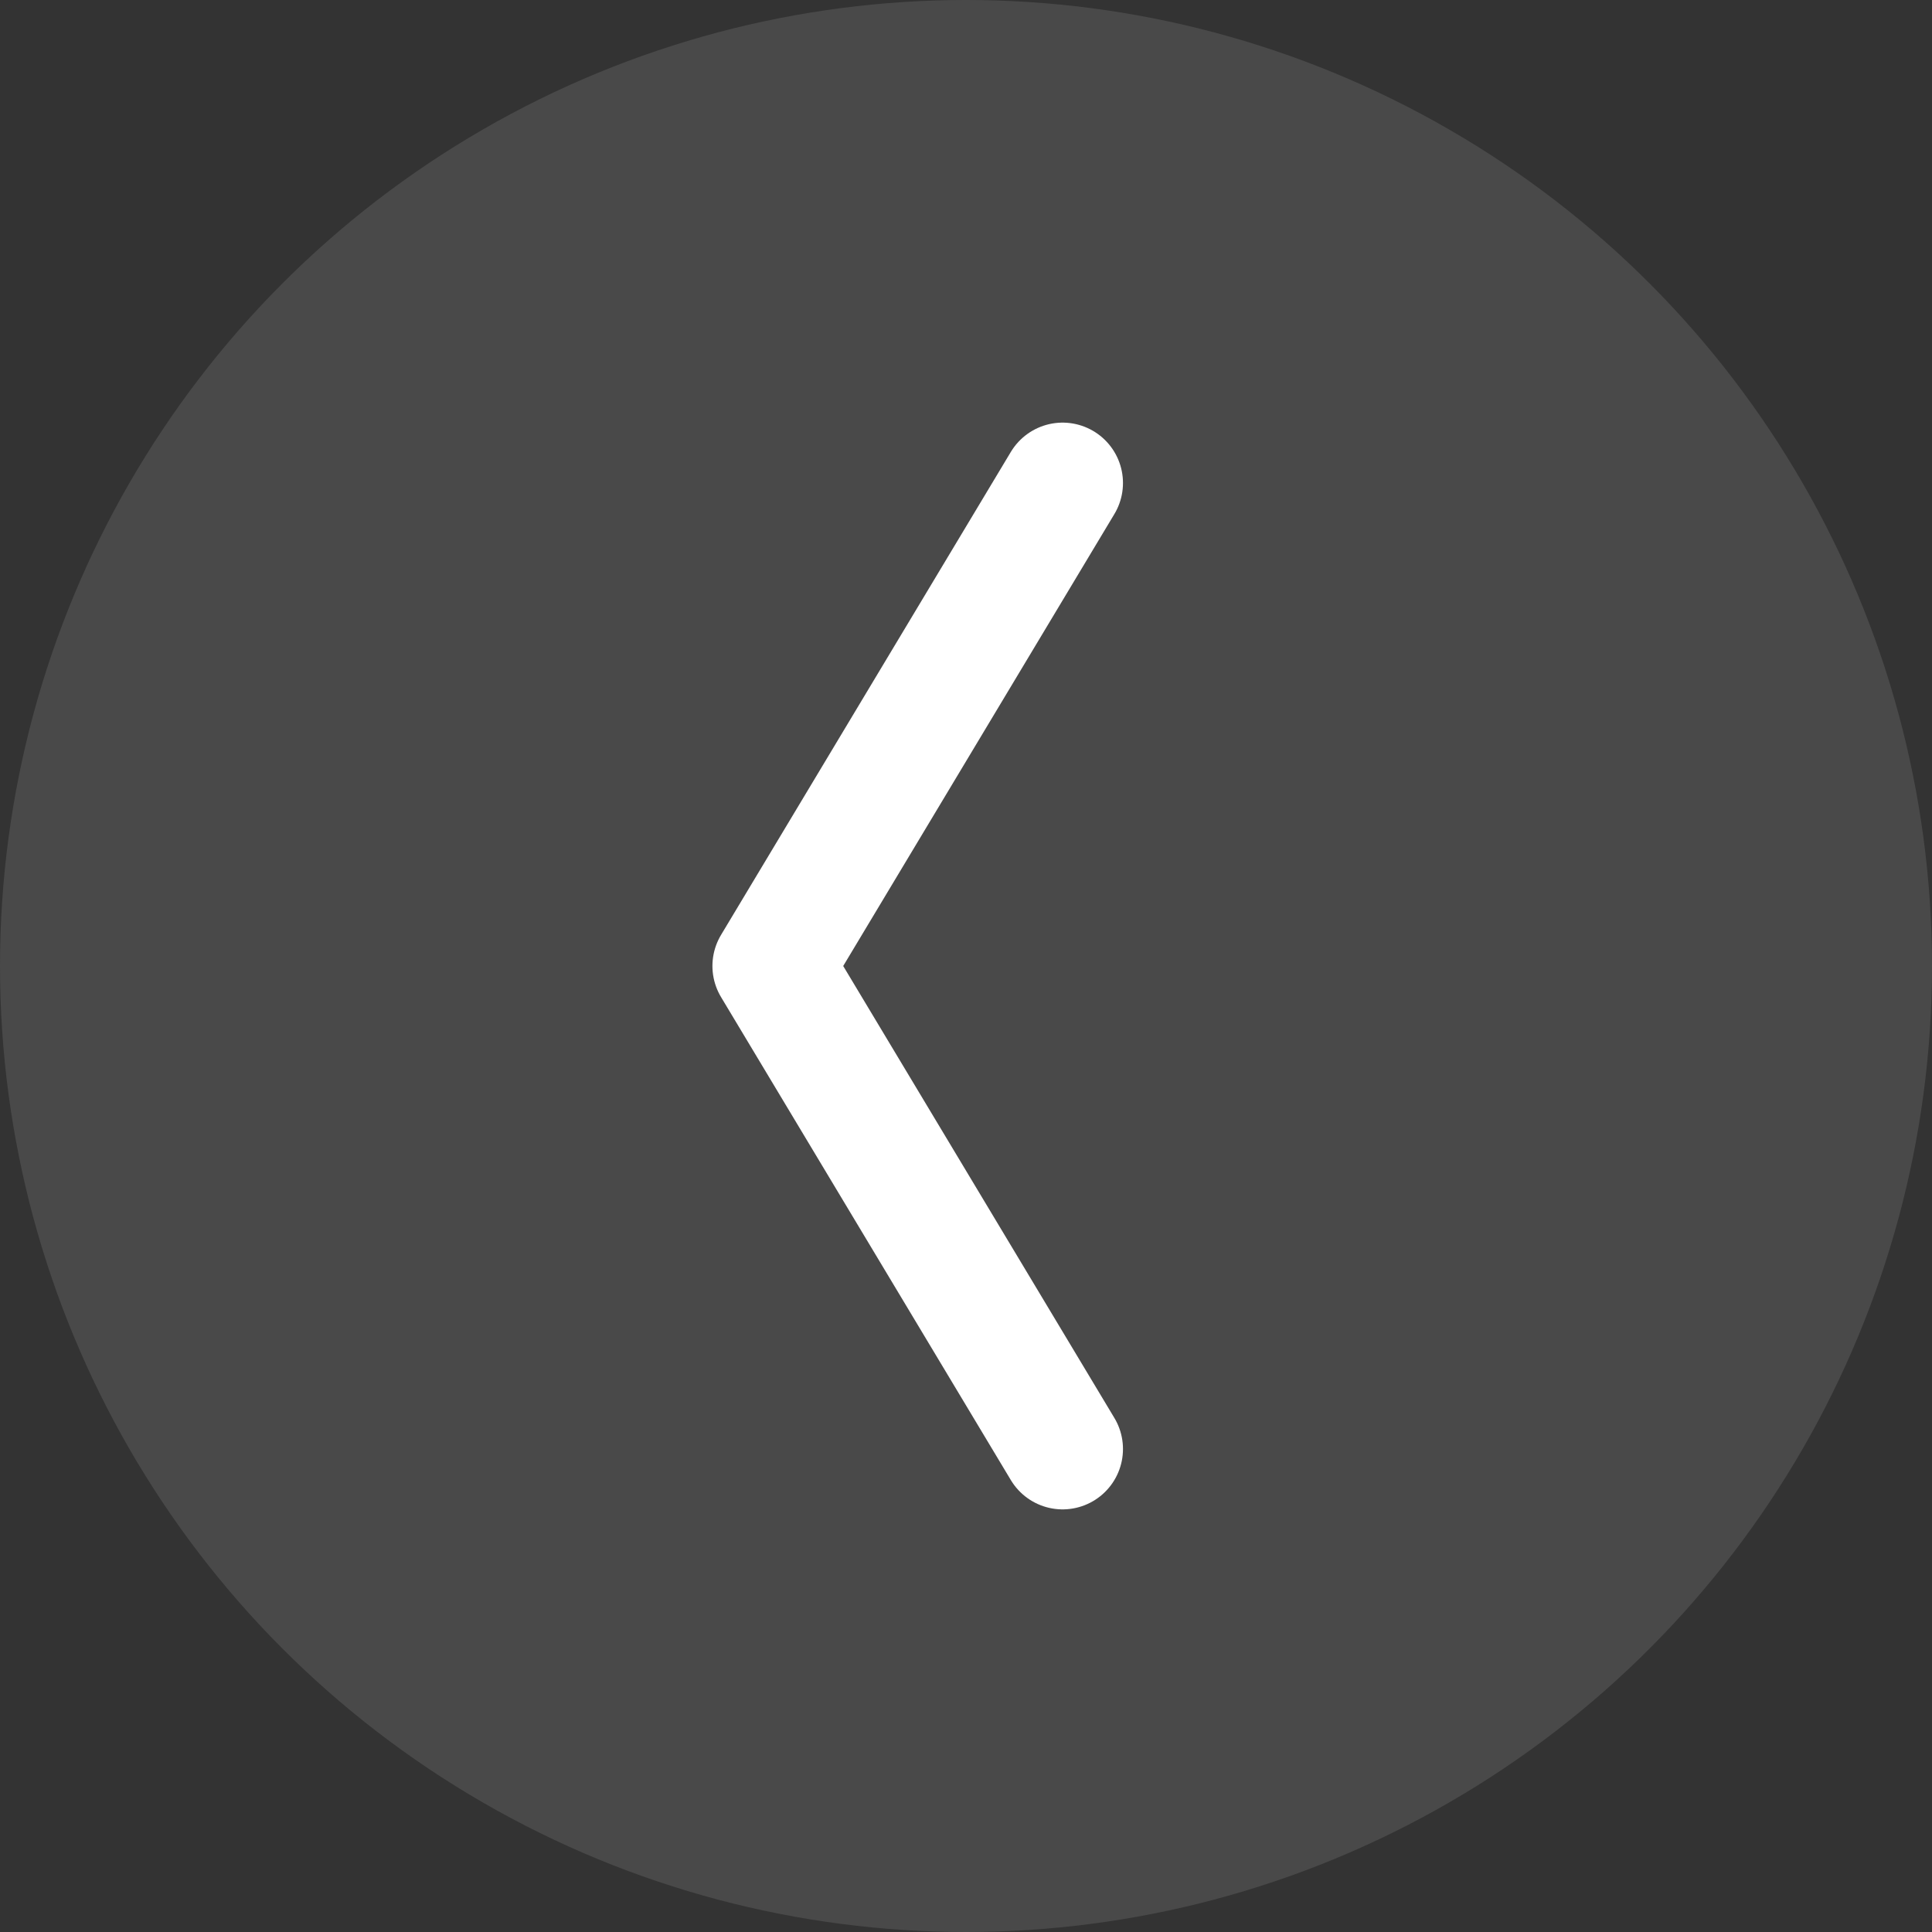 <svg width="32" height="32" viewBox="0 0 32 32" fill="none" xmlns="http://www.w3.org/2000/svg">
<rect x="0" y="0" width="32" height="32" fill="#333333" stroke="none"/>
<circle opacity="0.3" cx="16" cy="16" r="16" fill="#7E7E7E"/>
<path d="M17.6 8L12.8 16L17.6 24" stroke="white" stroke-width="2" stroke-linecap="round" stroke-linejoin="round"/>
</svg>
